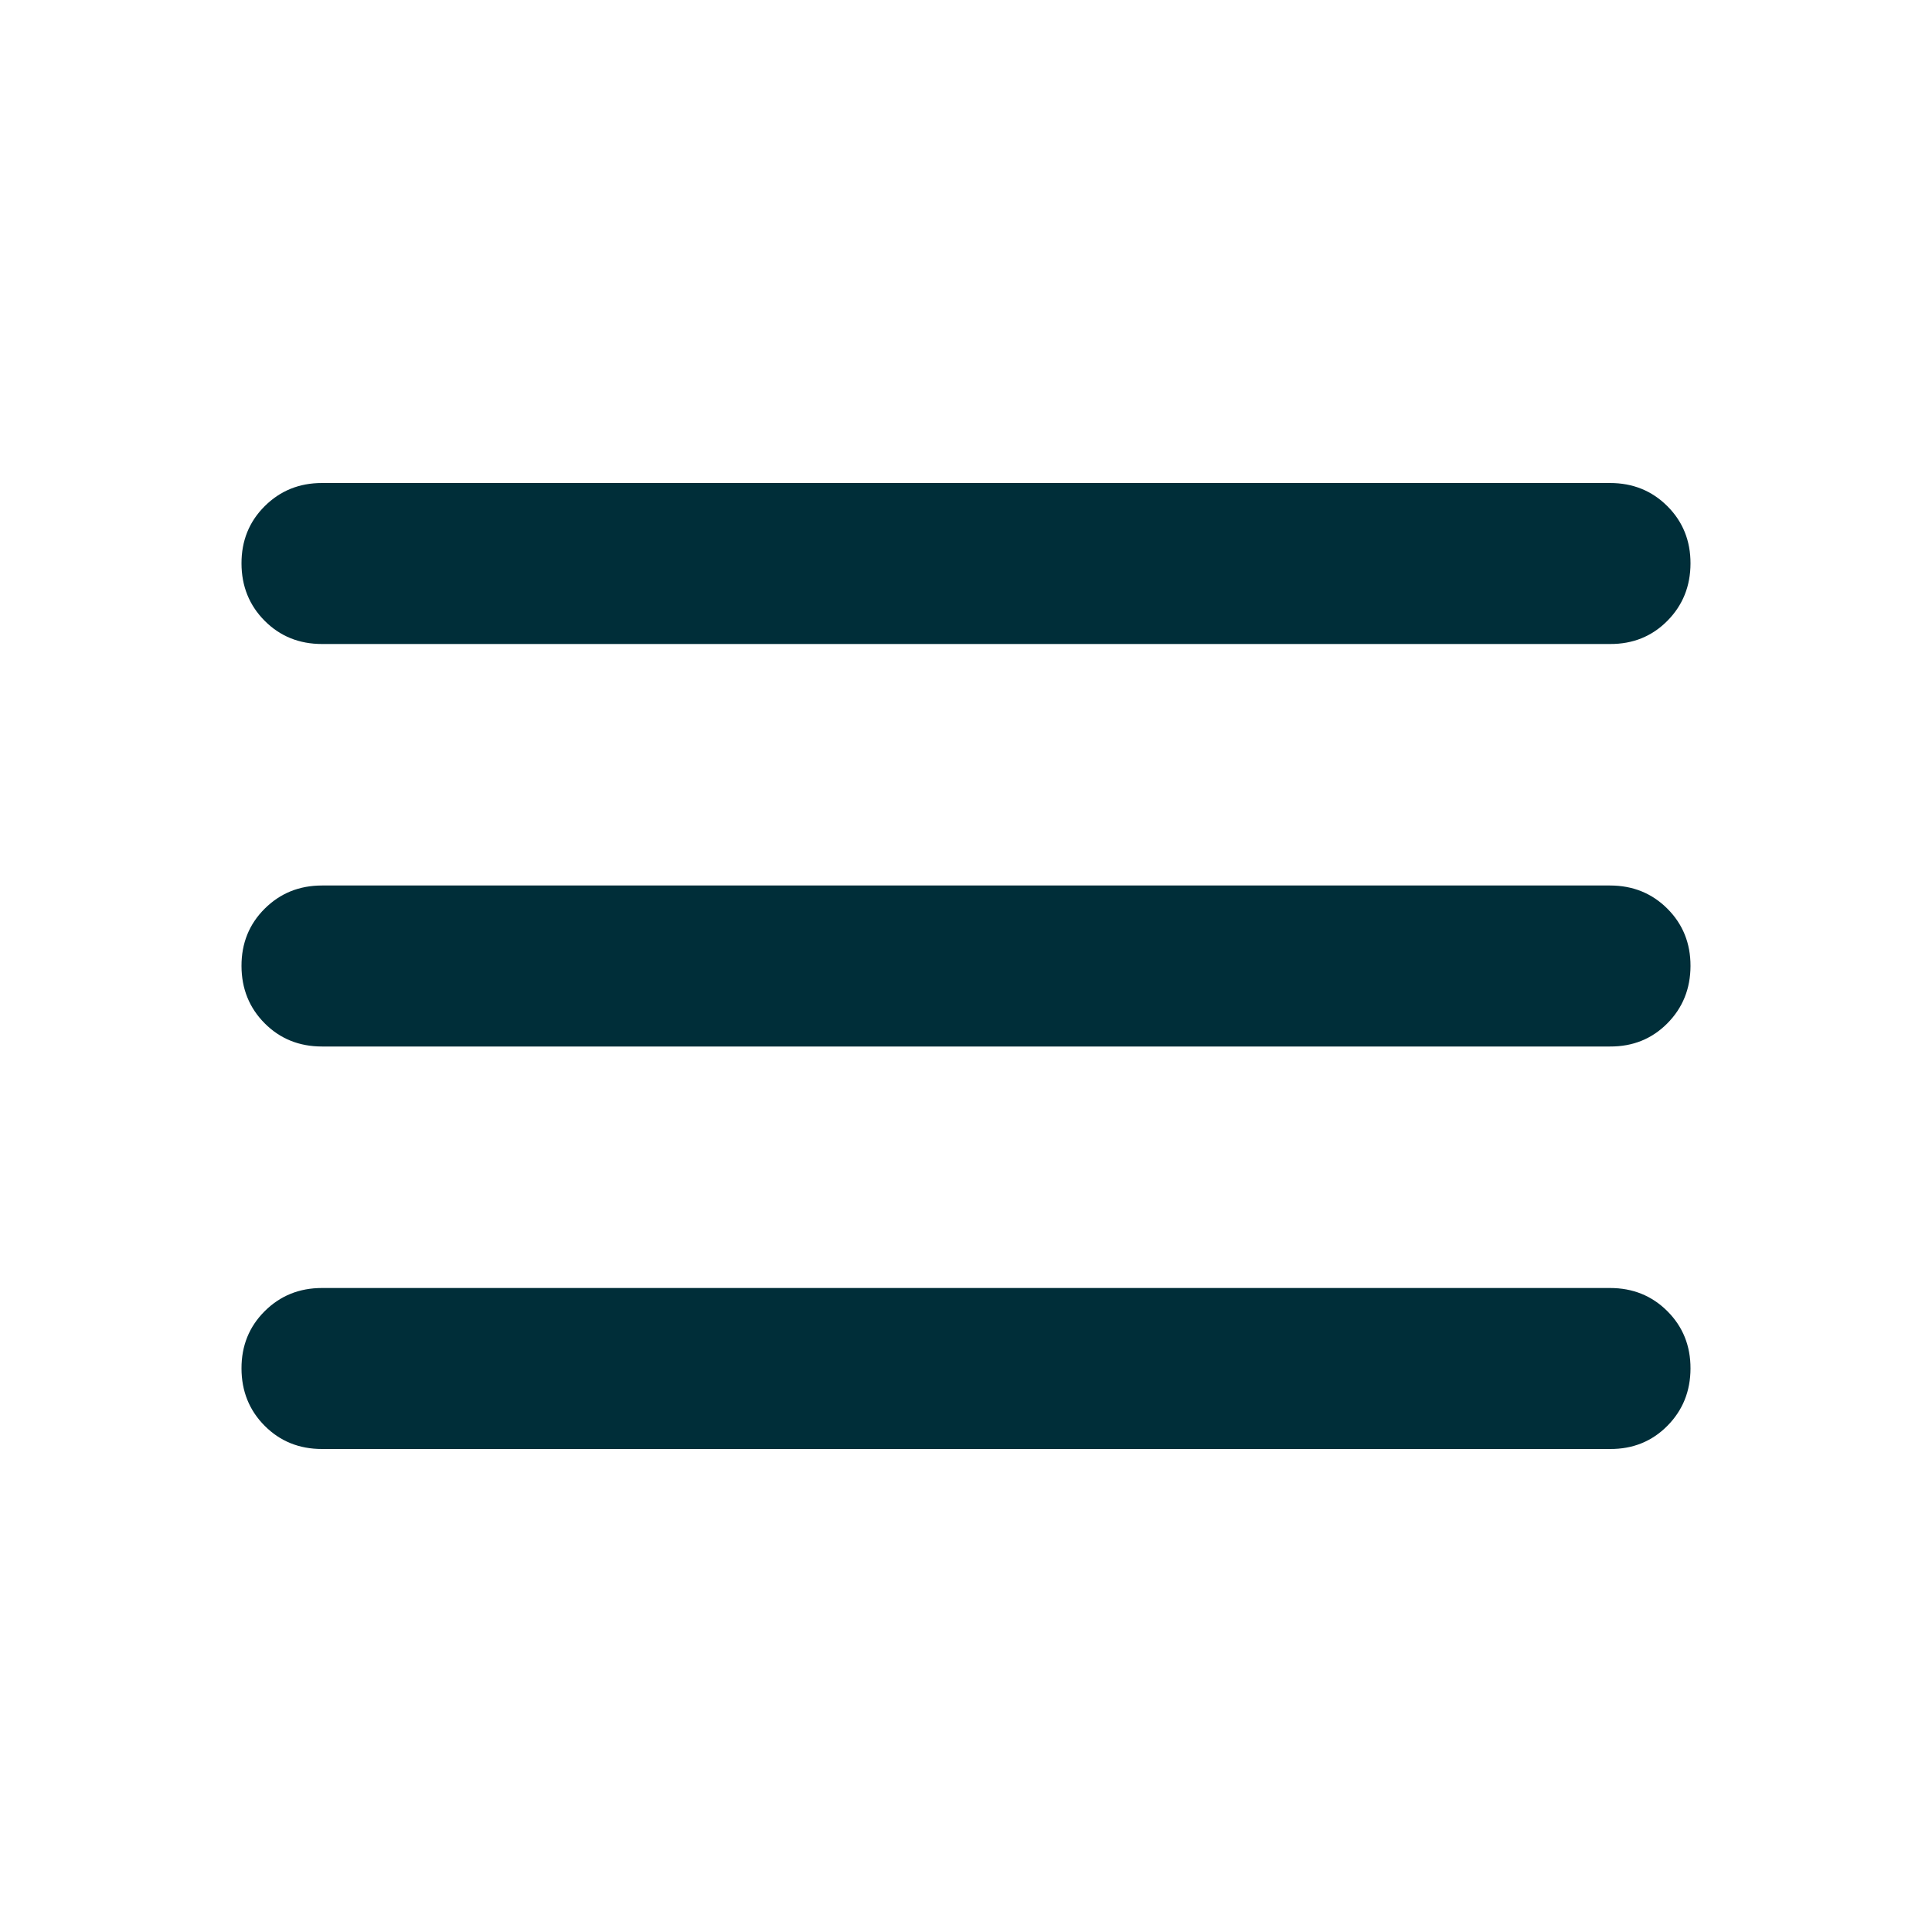 <svg width="30" height="30" viewBox="0 0 30 30" fill="none" xmlns="http://www.w3.org/2000/svg">
<path d="M5 22.5C4.646 22.5 4.349 22.38 4.11 22.14C3.871 21.9 3.751 21.603 3.75 21.25C3.749 20.897 3.869 20.6 4.11 20.36C4.351 20.12 4.647 20 5 20H25C25.354 20 25.651 20.12 25.891 20.36C26.131 20.6 26.251 20.897 26.25 21.25C26.249 21.603 26.129 21.9 25.89 22.141C25.651 22.382 25.354 22.502 25 22.5H5ZM5 16.25C4.646 16.25 4.349 16.13 4.11 15.89C3.871 15.65 3.751 15.353 3.75 15C3.749 14.647 3.869 14.35 4.11 14.11C4.351 13.87 4.647 13.75 5 13.75H25C25.354 13.75 25.651 13.87 25.891 14.11C26.131 14.35 26.251 14.647 26.25 15C26.249 15.353 26.129 15.65 25.89 15.891C25.651 16.132 25.354 16.252 25 16.25H5ZM5 10C4.646 10 4.349 9.88 4.11 9.64C3.871 9.4 3.751 9.103 3.75 8.75C3.749 8.397 3.869 8.1 4.11 7.86C4.351 7.62 4.647 7.5 5 7.5H25C25.354 7.5 25.651 7.62 25.891 7.86C26.131 8.1 26.251 8.397 26.25 8.75C26.249 9.103 26.129 9.4 25.89 9.641C25.651 9.882 25.354 10.002 25 10H5Z" fill="#002E39"/>
</svg>
